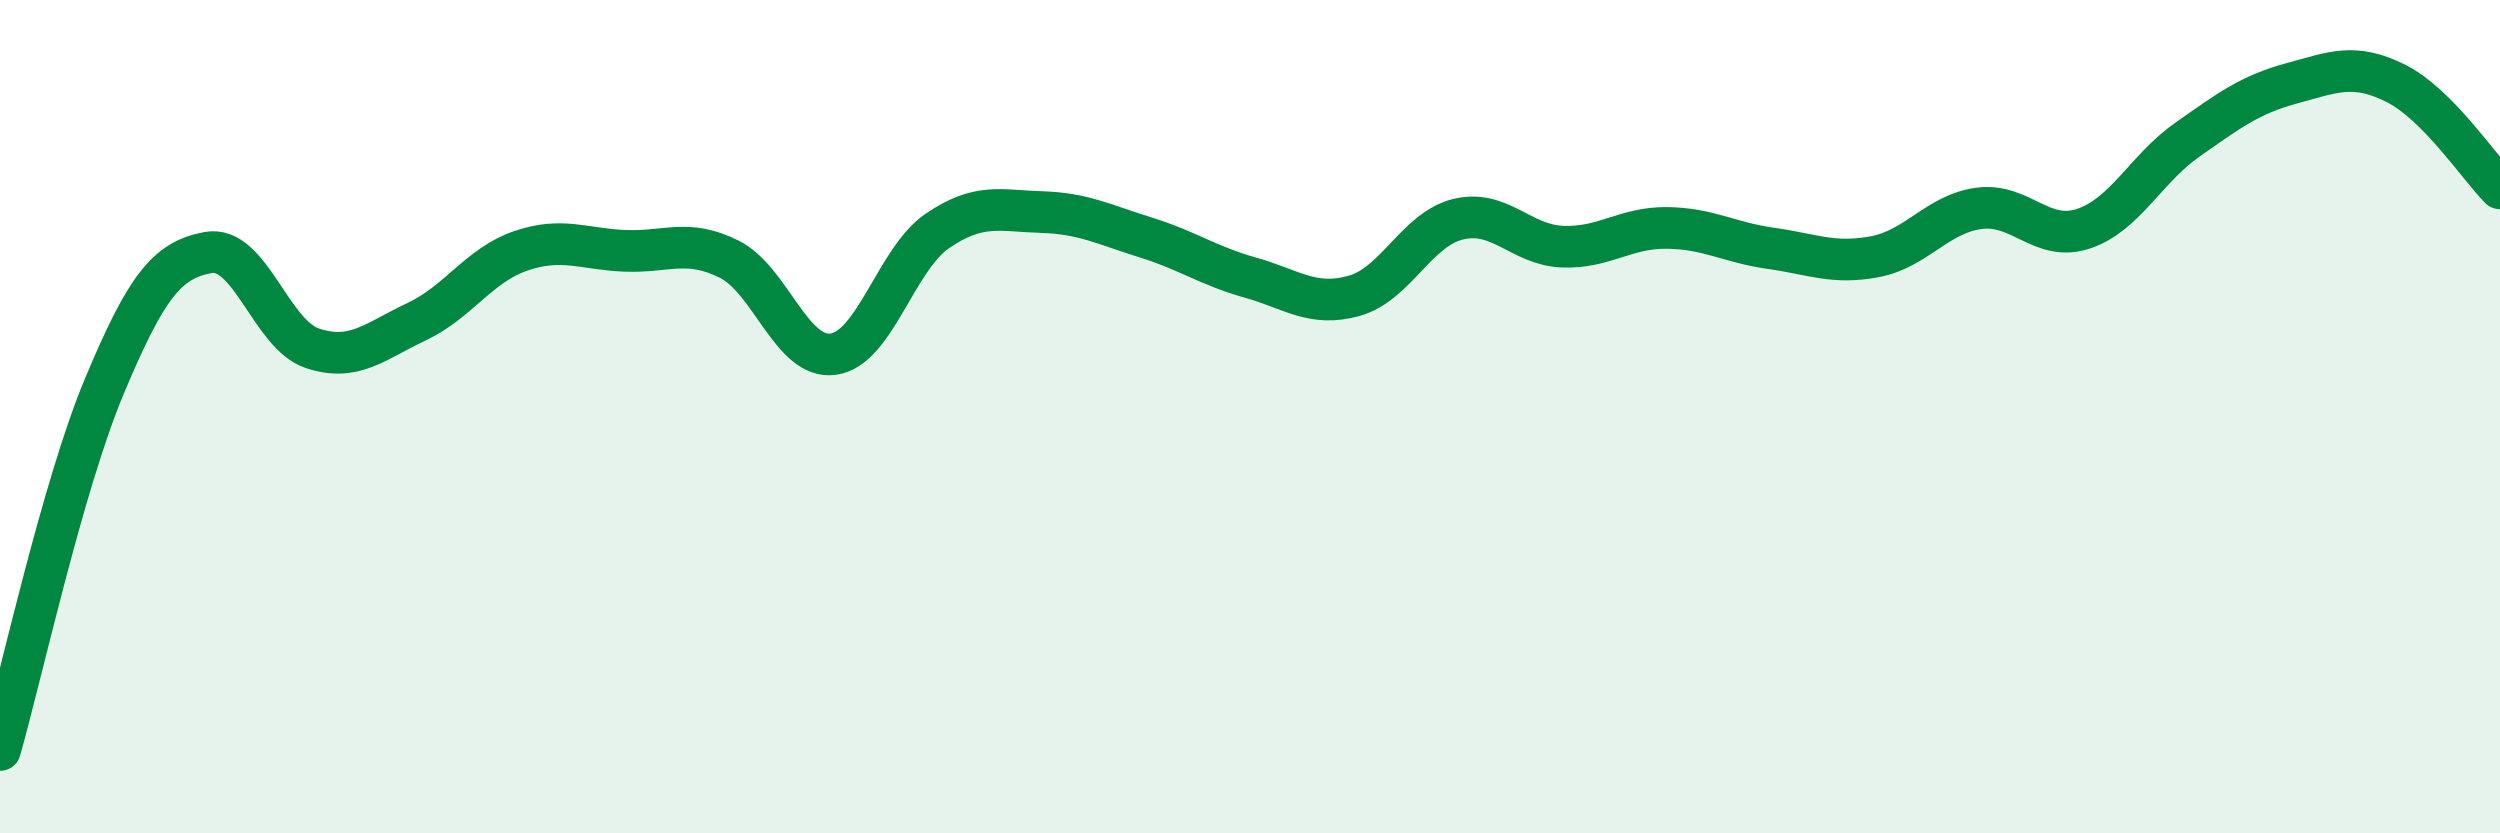 
    <svg width="60" height="20" viewBox="0 0 60 20" xmlns="http://www.w3.org/2000/svg">
      <path
        d="M 0,18 C 0.5,16.26 1.5,11.67 2.5,9.28 C 3.5,6.89 4,6.24 5,6.06 C 6,5.88 6.5,8.03 7.5,8.36 C 8.5,8.69 9,8.19 10,7.72 C 11,7.25 11.5,6.36 12.5,6.02 C 13.5,5.68 14,5.98 15,6.02 C 16,6.06 16.5,5.72 17.5,6.22 C 18.5,6.72 19,8.64 20,8.5 C 21,8.36 21.5,6.22 22.5,5.54 C 23.5,4.86 24,5.06 25,5.09 C 26,5.12 26.5,5.39 27.5,5.7 C 28.5,6.01 29,6.38 30,6.66 C 31,6.94 31.5,7.38 32.5,7.1 C 33.5,6.82 34,5.5 35,5.26 C 36,5.02 36.5,5.88 37.5,5.92 C 38.5,5.96 39,5.46 40,5.47 C 41,5.48 41.5,5.82 42.5,5.96 C 43.5,6.1 44,6.35 45,6.16 C 46,5.97 46.5,5.13 47.5,5 C 48.5,4.87 49,5.82 50,5.49 C 51,5.16 51.5,4.05 52.5,3.35 C 53.5,2.65 54,2.27 55,2 C 56,1.73 56.5,1.5 57.5,2 C 58.5,2.5 59.5,4.02 60,4.52L60 20L0 20Z"
        fill="#008740"
        opacity="0.1"
        stroke-linecap="round"
        stroke-linejoin="round"
      />
      <path
        d="M 0,18 C 0.5,16.26 1.5,11.67 2.5,9.28 C 3.5,6.89 4,6.24 5,6.06 C 6,5.88 6.5,8.03 7.5,8.36 C 8.5,8.69 9,8.19 10,7.72 C 11,7.25 11.5,6.36 12.5,6.02 C 13.5,5.68 14,5.98 15,6.02 C 16,6.06 16.5,5.72 17.5,6.22 C 18.5,6.72 19,8.64 20,8.5 C 21,8.36 21.5,6.22 22.5,5.54 C 23.5,4.86 24,5.06 25,5.09 C 26,5.12 26.5,5.39 27.5,5.7 C 28.5,6.01 29,6.38 30,6.66 C 31,6.94 31.5,7.38 32.5,7.1 C 33.5,6.82 34,5.5 35,5.26 C 36,5.02 36.5,5.88 37.5,5.92 C 38.5,5.96 39,5.46 40,5.47 C 41,5.48 41.5,5.82 42.5,5.96 C 43.5,6.1 44,6.35 45,6.16 C 46,5.97 46.5,5.13 47.5,5 C 48.5,4.87 49,5.82 50,5.49 C 51,5.16 51.5,4.05 52.5,3.35 C 53.5,2.65 54,2.27 55,2 C 56,1.73 56.5,1.5 57.5,2 C 58.5,2.5 59.5,4.02 60,4.52"
        stroke="#008740"
        stroke-width="1"
        fill="none"
        stroke-linecap="round"
        stroke-linejoin="round"
      />
    </svg>
  